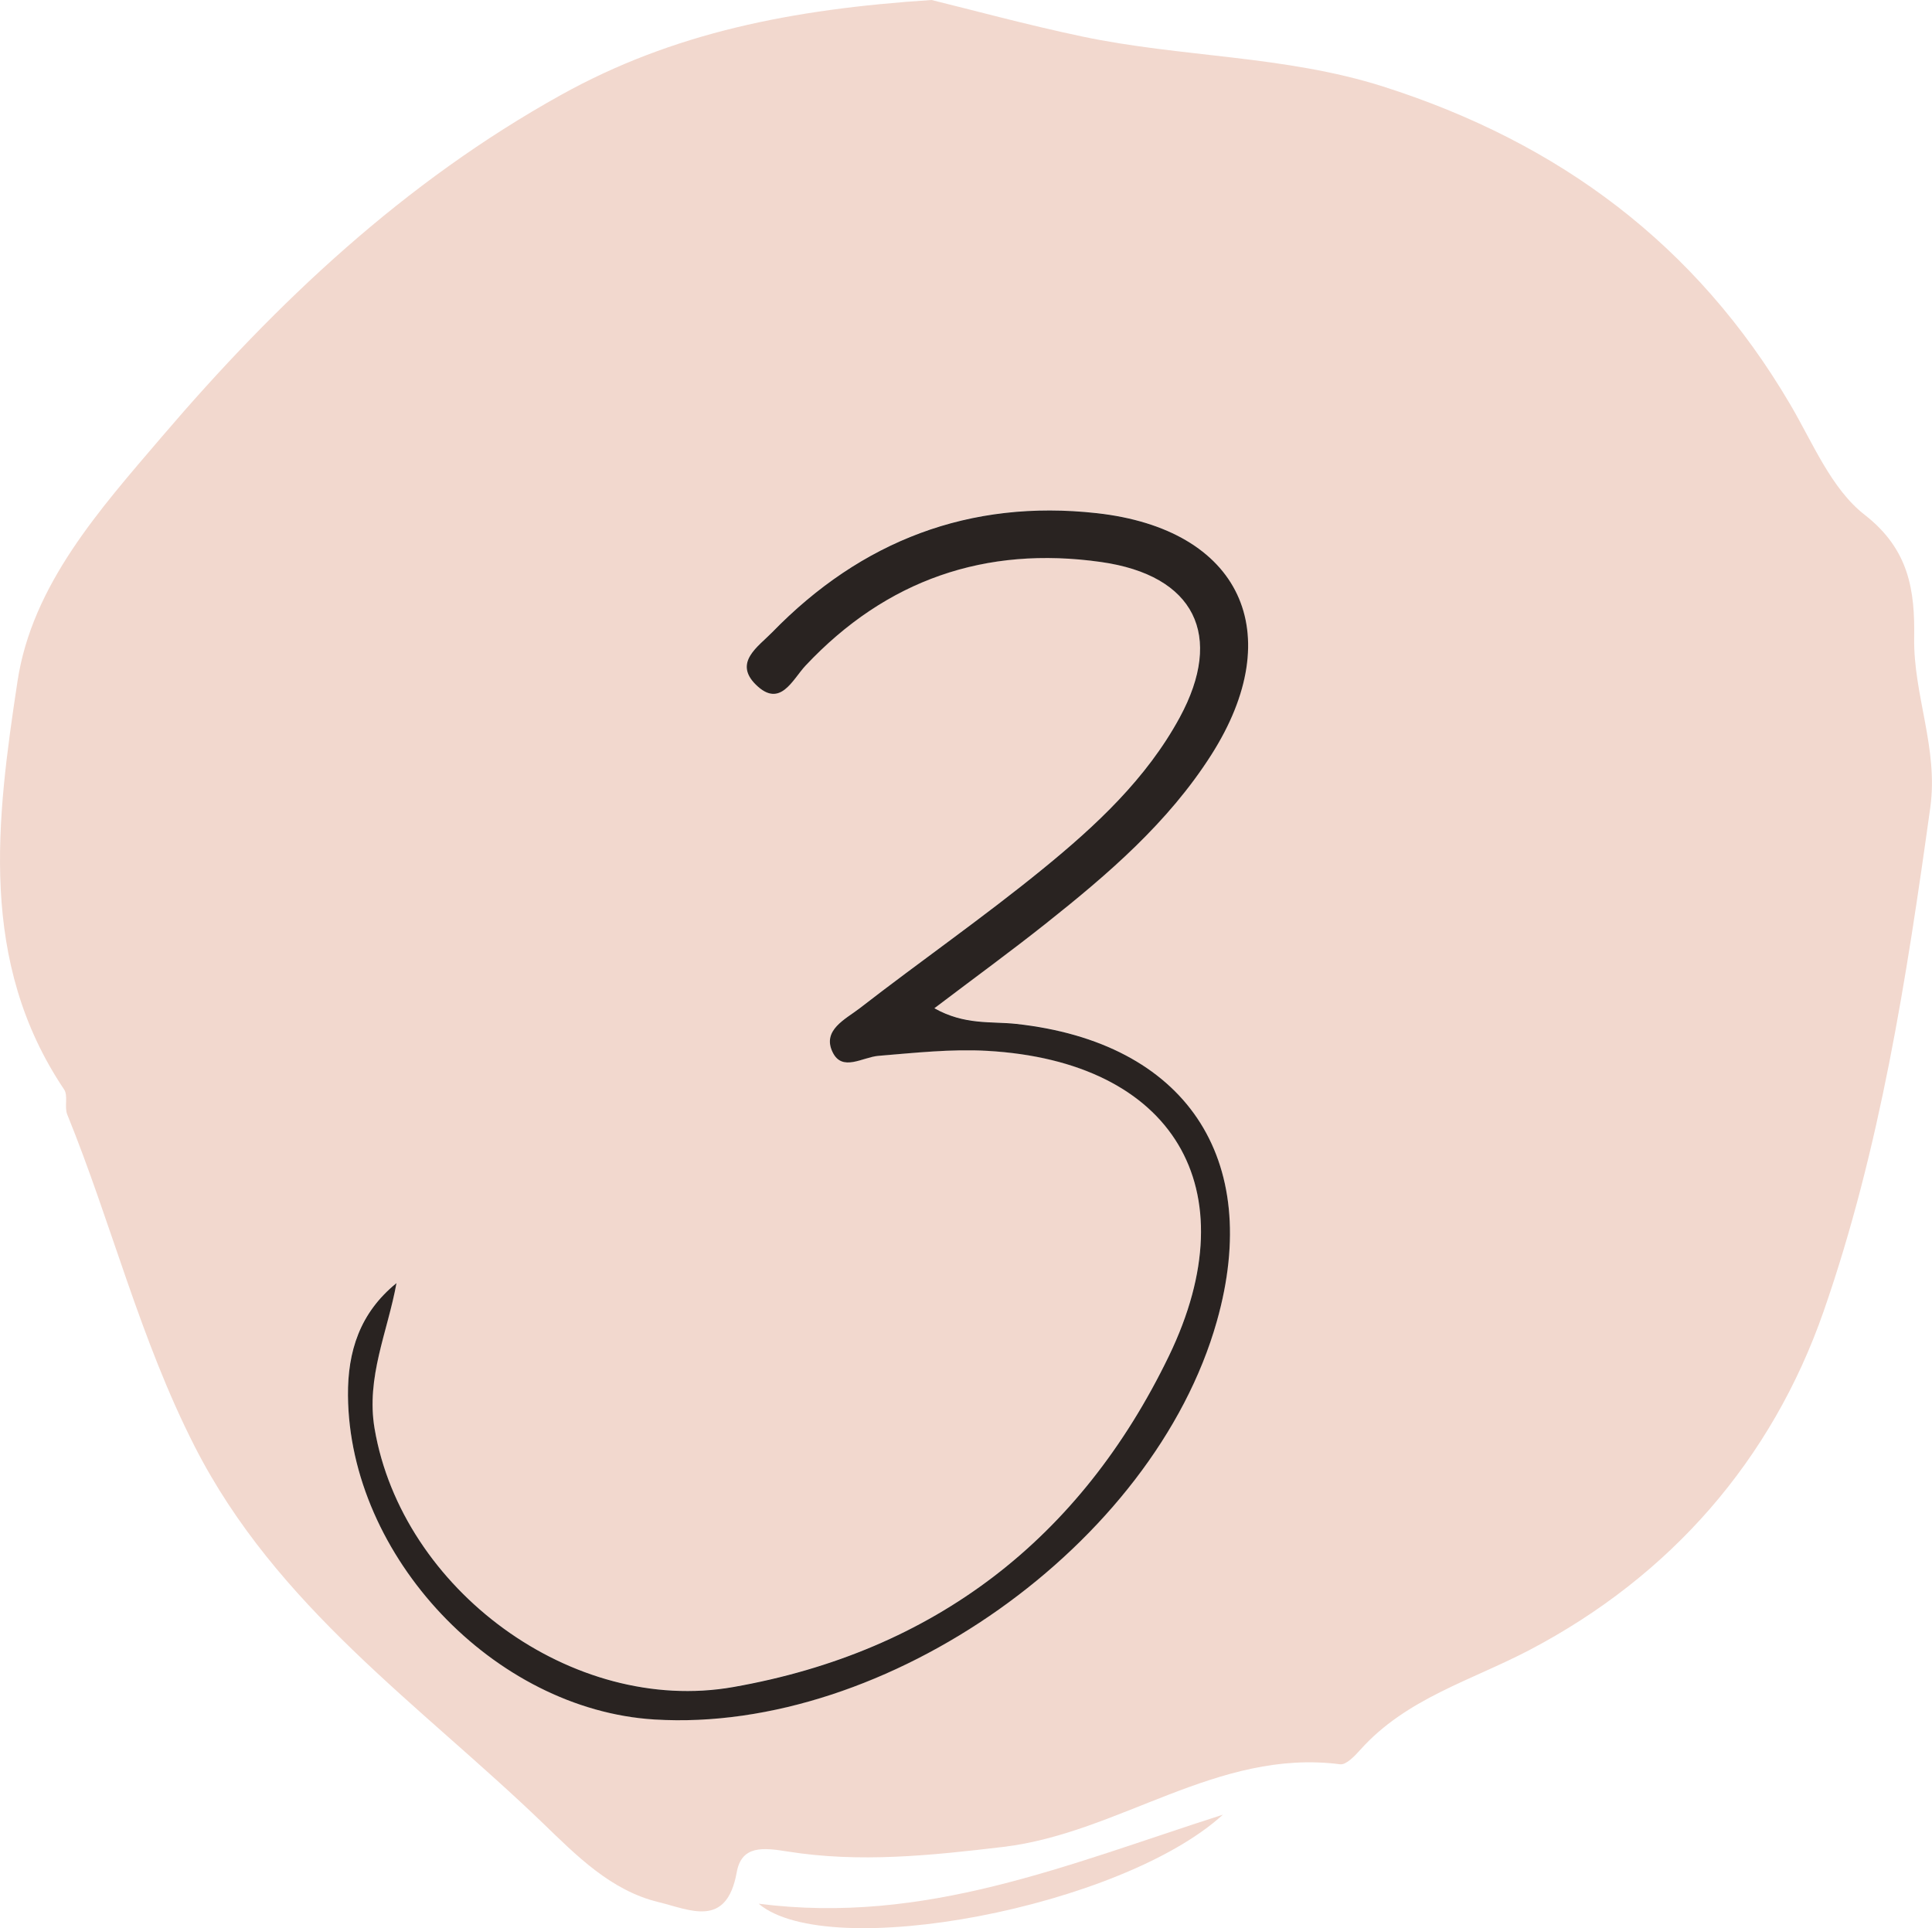 <?xml version="1.0" encoding="UTF-8"?><svg id="Layer_1" xmlns="http://www.w3.org/2000/svg" viewBox="0 0 275.17 274.65"><defs><style>.cls-1{fill:#f2d8ce;}.cls-2{fill:#292321;}</style></defs><path class="cls-1" d="M132.68,0c5.6,1.37,13.46,3.51,21.41,5.19,14.19,3,28.87,2.67,42.92,7.14,25.05,7.98,44.61,22.53,57.97,45.28,3.22,5.48,5.85,12.02,10.59,15.71,6.36,4.95,7.17,10.81,7.06,17.54-.12,8.13,3.46,15.73,2.3,24.13-3.38,24.33-7.14,48.68-15.21,71.83-7.37,21.13-21.76,37.64-41.85,48.19-8.3,4.36-17.57,6.9-24.12,14.22-.79,.88-2.01,2.18-2.88,2.07-17.49-2.26-31.42,9.8-47.98,11.77-10.34,1.23-20.5,2.29-30.74,.65-3.45-.55-6.53-.9-7.22,2.97-1.45,8.04-6.68,5.32-11.15,4.24-6.8-1.64-11.75-6.71-16.41-11.2-17.55-16.92-38-30.83-49.67-53.76-7.78-15.28-11.78-31.61-18.12-47.22-.44-1.08,.15-2.68-.45-3.57C-3.1,136.97-.49,116.74,2.49,97.06c2.08-13.78,11.72-24.49,20.57-34.86C39.44,43.02,57.54,25.94,79.96,13.49,95.84,4.68,112.68,1.31,132.68,0Zm.38,143.6c5.82-4.41,10.95-8.15,15.91-12.09,8.83-7.01,17.38-14.34,23.53-23.99,11.07-17.38,4.19-32.18-16.32-34.45-18.09-2-33.52,3.93-46.2,16.96-2.01,2.06-5.55,4.3-2.34,7.47,3.48,3.44,5.21-.72,7.1-2.73,11.48-12.21,25.61-17.07,42.06-14.74,13.35,1.89,17.56,10.46,11.21,22.15-4.74,8.72-11.92,15.39-19.46,21.54-8.48,6.92-17.48,13.18-26.14,19.89-1.97,1.53-5.35,3.08-3.84,6.23,1.37,2.85,4.25,.72,6.55,.53,5.14-.42,10.33-1,15.46-.71,26.48,1.49,37.46,19.54,25.9,43.45-12.59,26.05-33.4,42.13-62.07,47.17-22.88,4.03-47.16-13.92-51.07-36.82-1.25-7.31,1.87-13.8,3.12-20.72-5.24,4.25-6.96,9.74-6.91,16.01,.18,22.93,20.79,44.75,43.65,46.15,33.02,2.02,71.12-24.95,80.1-56.71,6.59-23.3-4.51-39.74-28.58-42.37-3.58-.39-7.33,.21-11.67-2.24Z"/><path class="cls-1" d="M108.05,271.16c23.69,3.04,43.83-5.53,66.12-12.68-14.4,13.17-56.13,21.13-66.12,12.68Z"/><path class="cls-2" d="M133.06,143.6c4.35,2.45,8.09,1.85,11.67,2.24,24.07,2.63,35.17,19.07,28.58,42.37-8.98,31.77-47.08,58.74-80.1,56.71-22.86-1.4-43.47-23.22-43.65-46.15-.05-6.27,1.68-11.76,6.91-16.01-1.25,6.92-4.36,13.41-3.12,20.72,3.9,22.9,28.18,40.84,51.07,36.82,28.66-5.04,49.48-21.12,62.07-47.17,11.55-23.91,.57-41.96-25.9-43.45-5.13-.29-10.32,.29-15.46,.71-2.3,.19-5.18,2.32-6.55-.53-1.52-3.14,1.86-4.7,3.84-6.23,8.65-6.71,17.66-12.97,26.14-19.89,7.54-6.15,14.72-12.82,19.46-21.54,6.35-11.7,2.14-20.26-11.21-22.15-16.45-2.33-30.58,2.53-42.06,14.74-1.89,2.01-3.62,6.16-7.1,2.73-3.21-3.17,.33-5.41,2.34-7.47,12.67-13.02,28.11-18.96,46.2-16.96,20.51,2.27,27.4,17.07,16.32,34.45-6.15,9.65-14.7,16.98-23.53,23.99-4.96,3.94-10.08,7.67-15.91,12.09Z"/></svg>